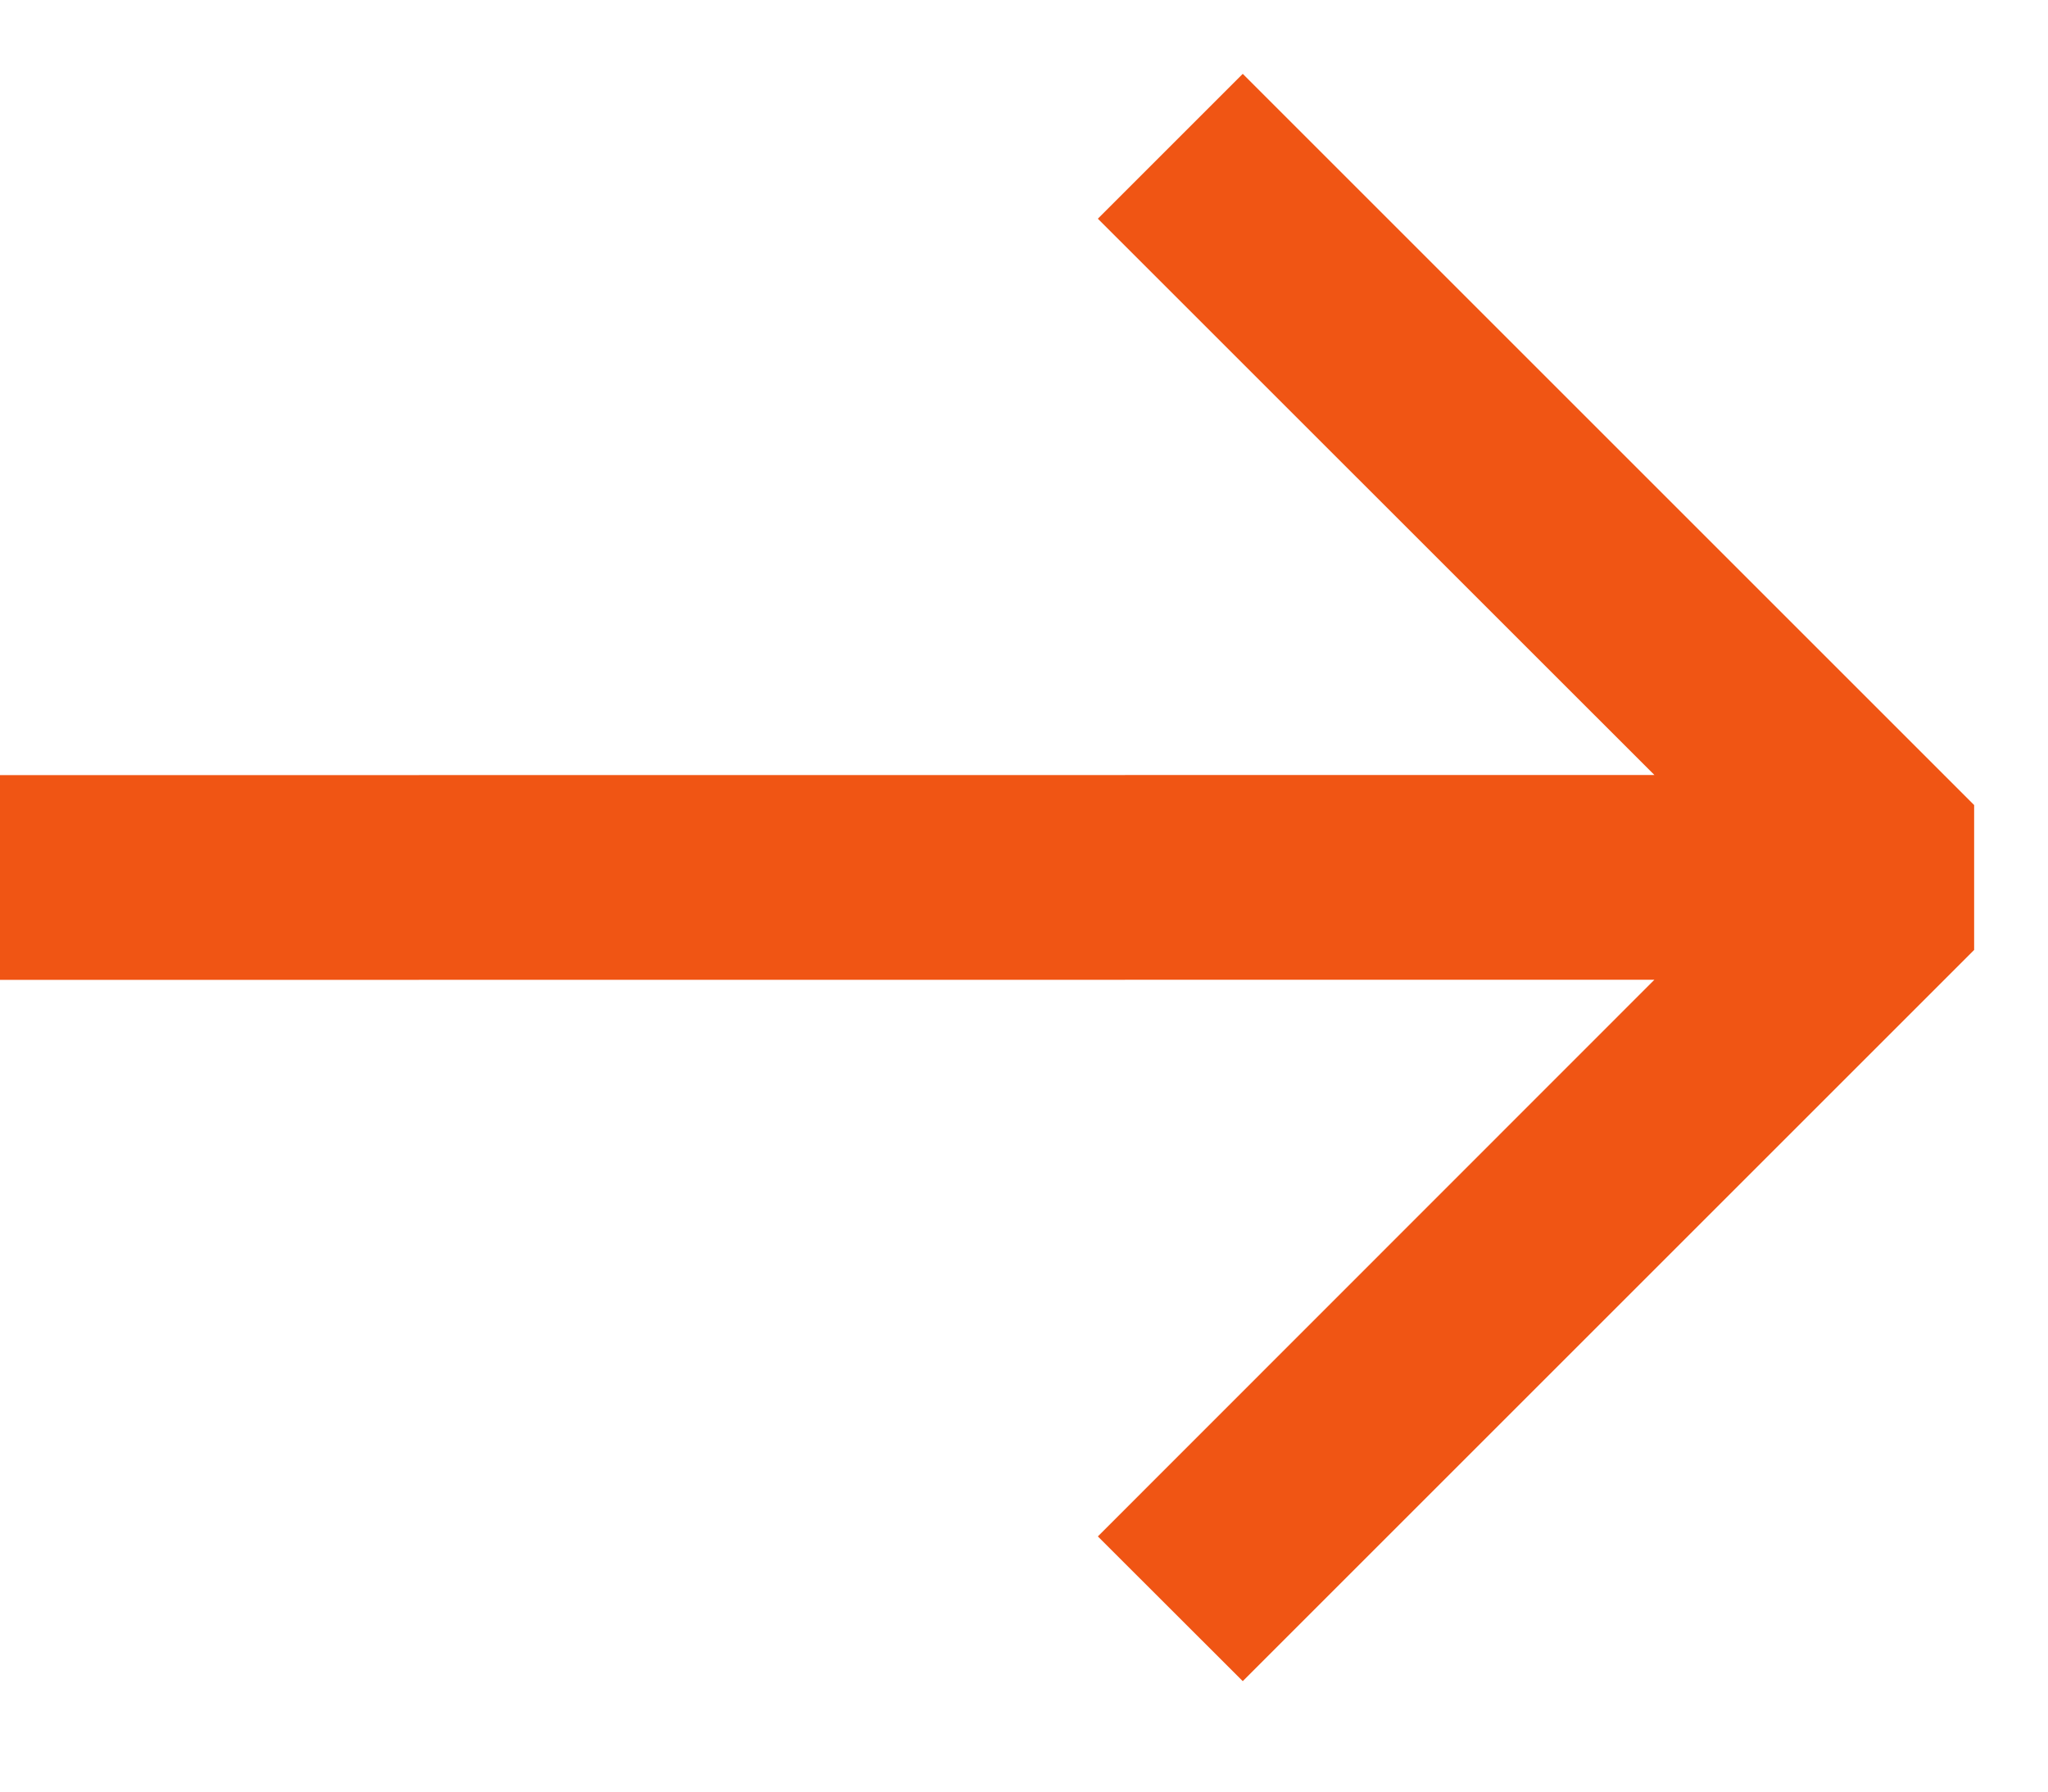 <?xml version="1.0" encoding="UTF-8"?>
<svg width="16px" height="14px" viewBox="0 0 16 14" version="1.1" xmlns="http://www.w3.org/2000/svg" xmlns:xlink="http://www.w3.org/1999/xlink">
    <!-- Generator: Sketch 64 (93537) - https://sketch.com -->
    <title>Arrow Right</title>
    <desc>Created with Sketch.</desc>
    <defs>
        <path d="M9.709,0.577 L15.423,6.291 L15.423,7.423 L9.709,13.137 L8.577,12.006 L12.925,7.656 L1.24344979e-14,7.657 L1.24344979e-14,6.057 L12.925,6.056 L8.577,1.709 L9.709,0.577 Z" id="path-1"></path>
    </defs>
    <g id="----------16--Jumpnav" stroke="none" stroke-width="1" fill="none" fill-rule="evenodd">
        <g id="AWF_Components_Jumpnav_States" transform="translate(-1355, -459)">
            <g id="01-STATES" transform="translate(0, 252)">
                <g id="Group-3" transform="translate(0, 120)">
                    <g id="jump-nav-/-desktop-/-dark" transform="translate(0, 68)">
                        <g id="button/secondary-arrow/inset/active-light" transform="translate(1200, 0)">
                            <g id="learn-more" transform="translate(69, 12)">
                                <g id="icon/system/arrow" transform="translate(86, 6)">
                                    <g id="Arrow-Right" transform="translate(0, 1)">
                                        <mask id="mask-2" fill="white">
                                            <use xlink:href="#path-1"></use>
                                        </mask>
                                        <use id="Combined-Shape" fill="#F05514" xlink:href="#path-1"></use>
                                    </g>
                                </g>
                            </g>
                        </g>
                    </g>
                </g>
            </g>
        </g>
    </g>
</svg>